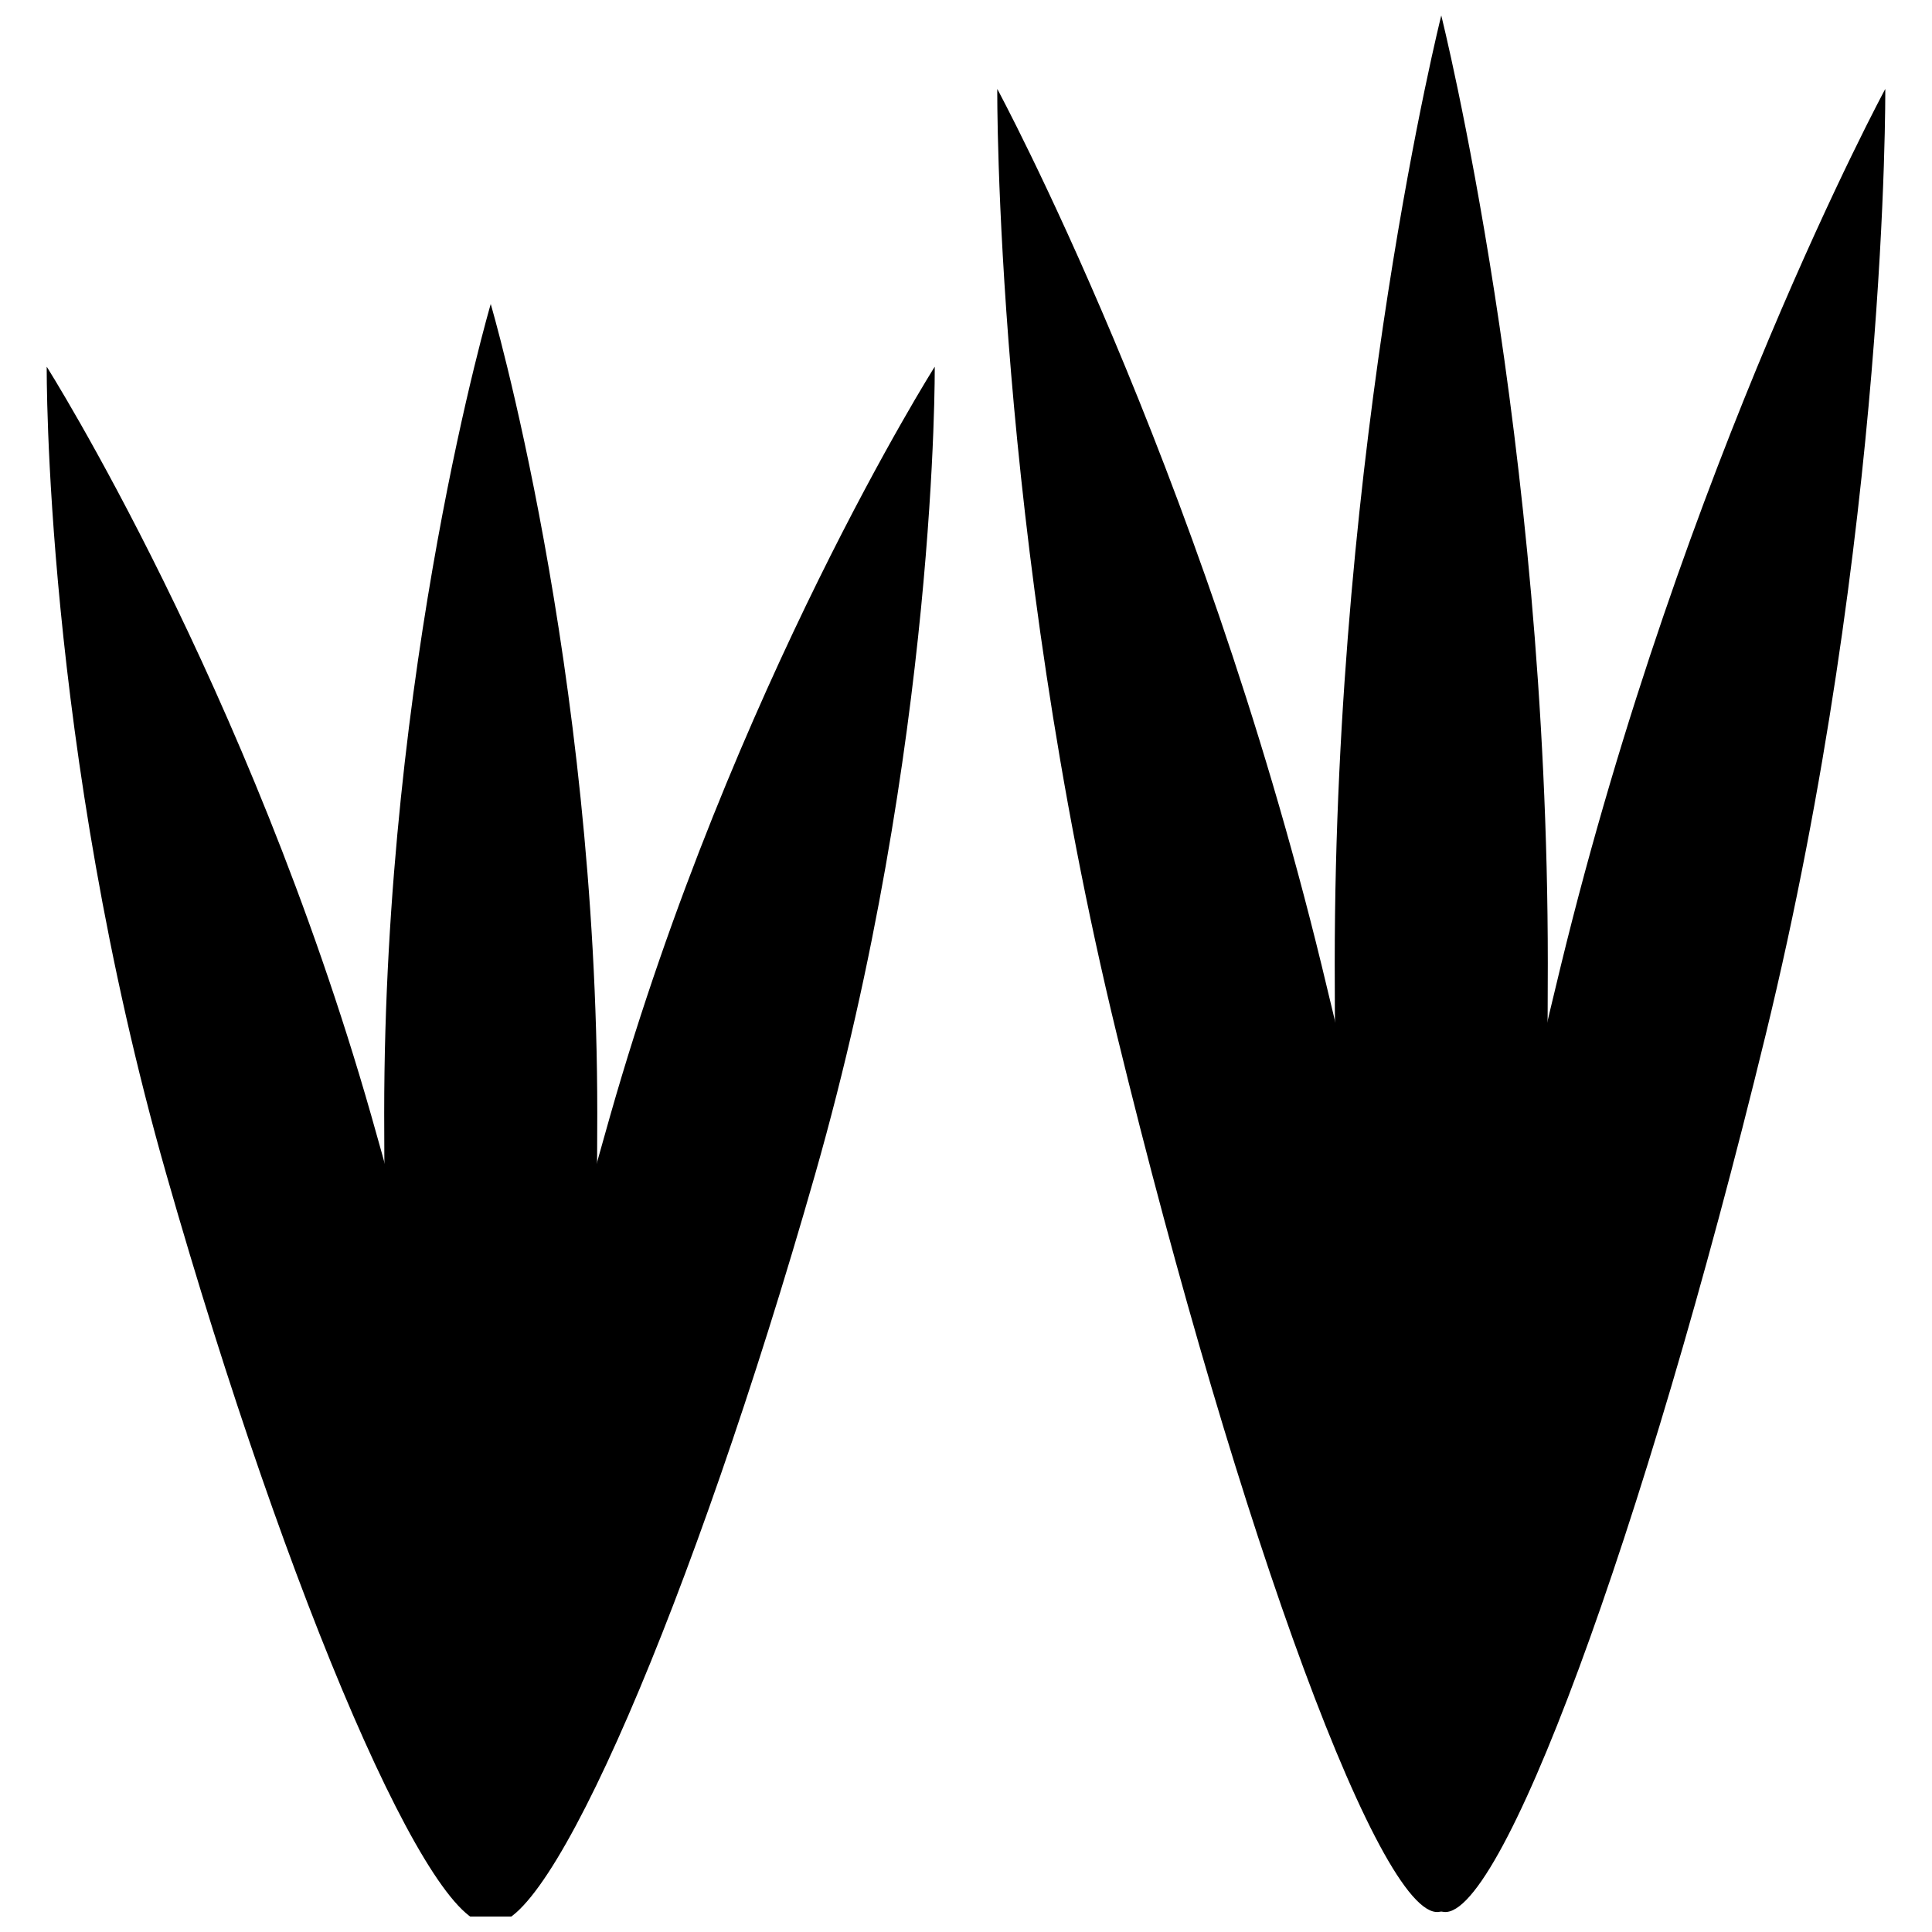 <?xml version="1.0" encoding="UTF-8"?>
<!-- Uploaded to: SVG Repo, www.svgrepo.com, Generator: SVG Repo Mixer Tools -->
<svg width="800px" height="800px" version="1.1" viewBox="144 144 512 512" xmlns="http://www.w3.org/2000/svg">
 <defs>
  <clipPath id="d">
   <path d="m245 224h58v427.9h-58z"/>
  </clipPath>
  <clipPath id="c">
   <path d="m268 241h124v410.9h-124z"/>
  </clipPath>
  <clipPath id="b">
   <path d="m156 241h125v410.9h-125z"/>
  </clipPath>
  <clipPath id="a">
   <path d="m497 148.09h58v502.91h-58z"/>
  </clipPath>
 </defs>
 <g clip-path="url(#d)">
  <path d="m274.05 653.54c-15.594 0-28.234-96.031-28.234-214.49s28.234-214.48 28.234-214.48 28.234 96.027 28.234 214.48-12.641 214.49-28.234 214.49z" fill-rule="evenodd"/>
 </g>
 <g clip-path="url(#c)">
  <path d="m274.05 653.54c-14.988-4.32-0.801-100.13 31.691-214 32.492-113.87 85.973-198.36 85.973-198.36s0.801 100.13-31.691 214c-32.492 113.87-70.984 202.68-85.973 198.36z" fill-rule="evenodd"/>
 </g>
 <g clip-path="url(#b)">
  <path d="m274.05 653.54c-14.988 4.316-53.48-84.488-85.973-198.36-32.492-113.87-31.695-214-31.695-214s53.484 84.488 85.977 198.36c32.492 113.87 46.68 209.68 31.691 214z" fill-rule="evenodd"/>
 </g>
 <g clip-path="url(#a)">
  <path d="m525.95 650.53c-15.59 0-28.234-112.48-28.234-251.22 0-138.74 28.234-251.21 28.234-251.21s28.234 112.47 28.234 251.21c0 138.74-12.641 251.22-28.234 251.22z" fill-rule="evenodd"/>
 </g>
 <path d="m525.95 650.53c-14.988-5.059-0.797-117.28 31.695-250.64 32.492-133.37 85.973-232.32 85.973-232.32s0.801 117.27-31.691 250.64c-32.492 133.37-70.984 237.38-85.977 232.32z" fill-rule="evenodd"/>
 <path d="m525.95 650.53c-14.988 5.059-53.48-98.957-85.973-232.32-32.492-133.37-31.691-250.64-31.691-250.64s53.48 98.953 85.973 232.32c32.492 133.37 46.684 245.59 31.691 250.64z" fill-rule="evenodd"/>
</svg>